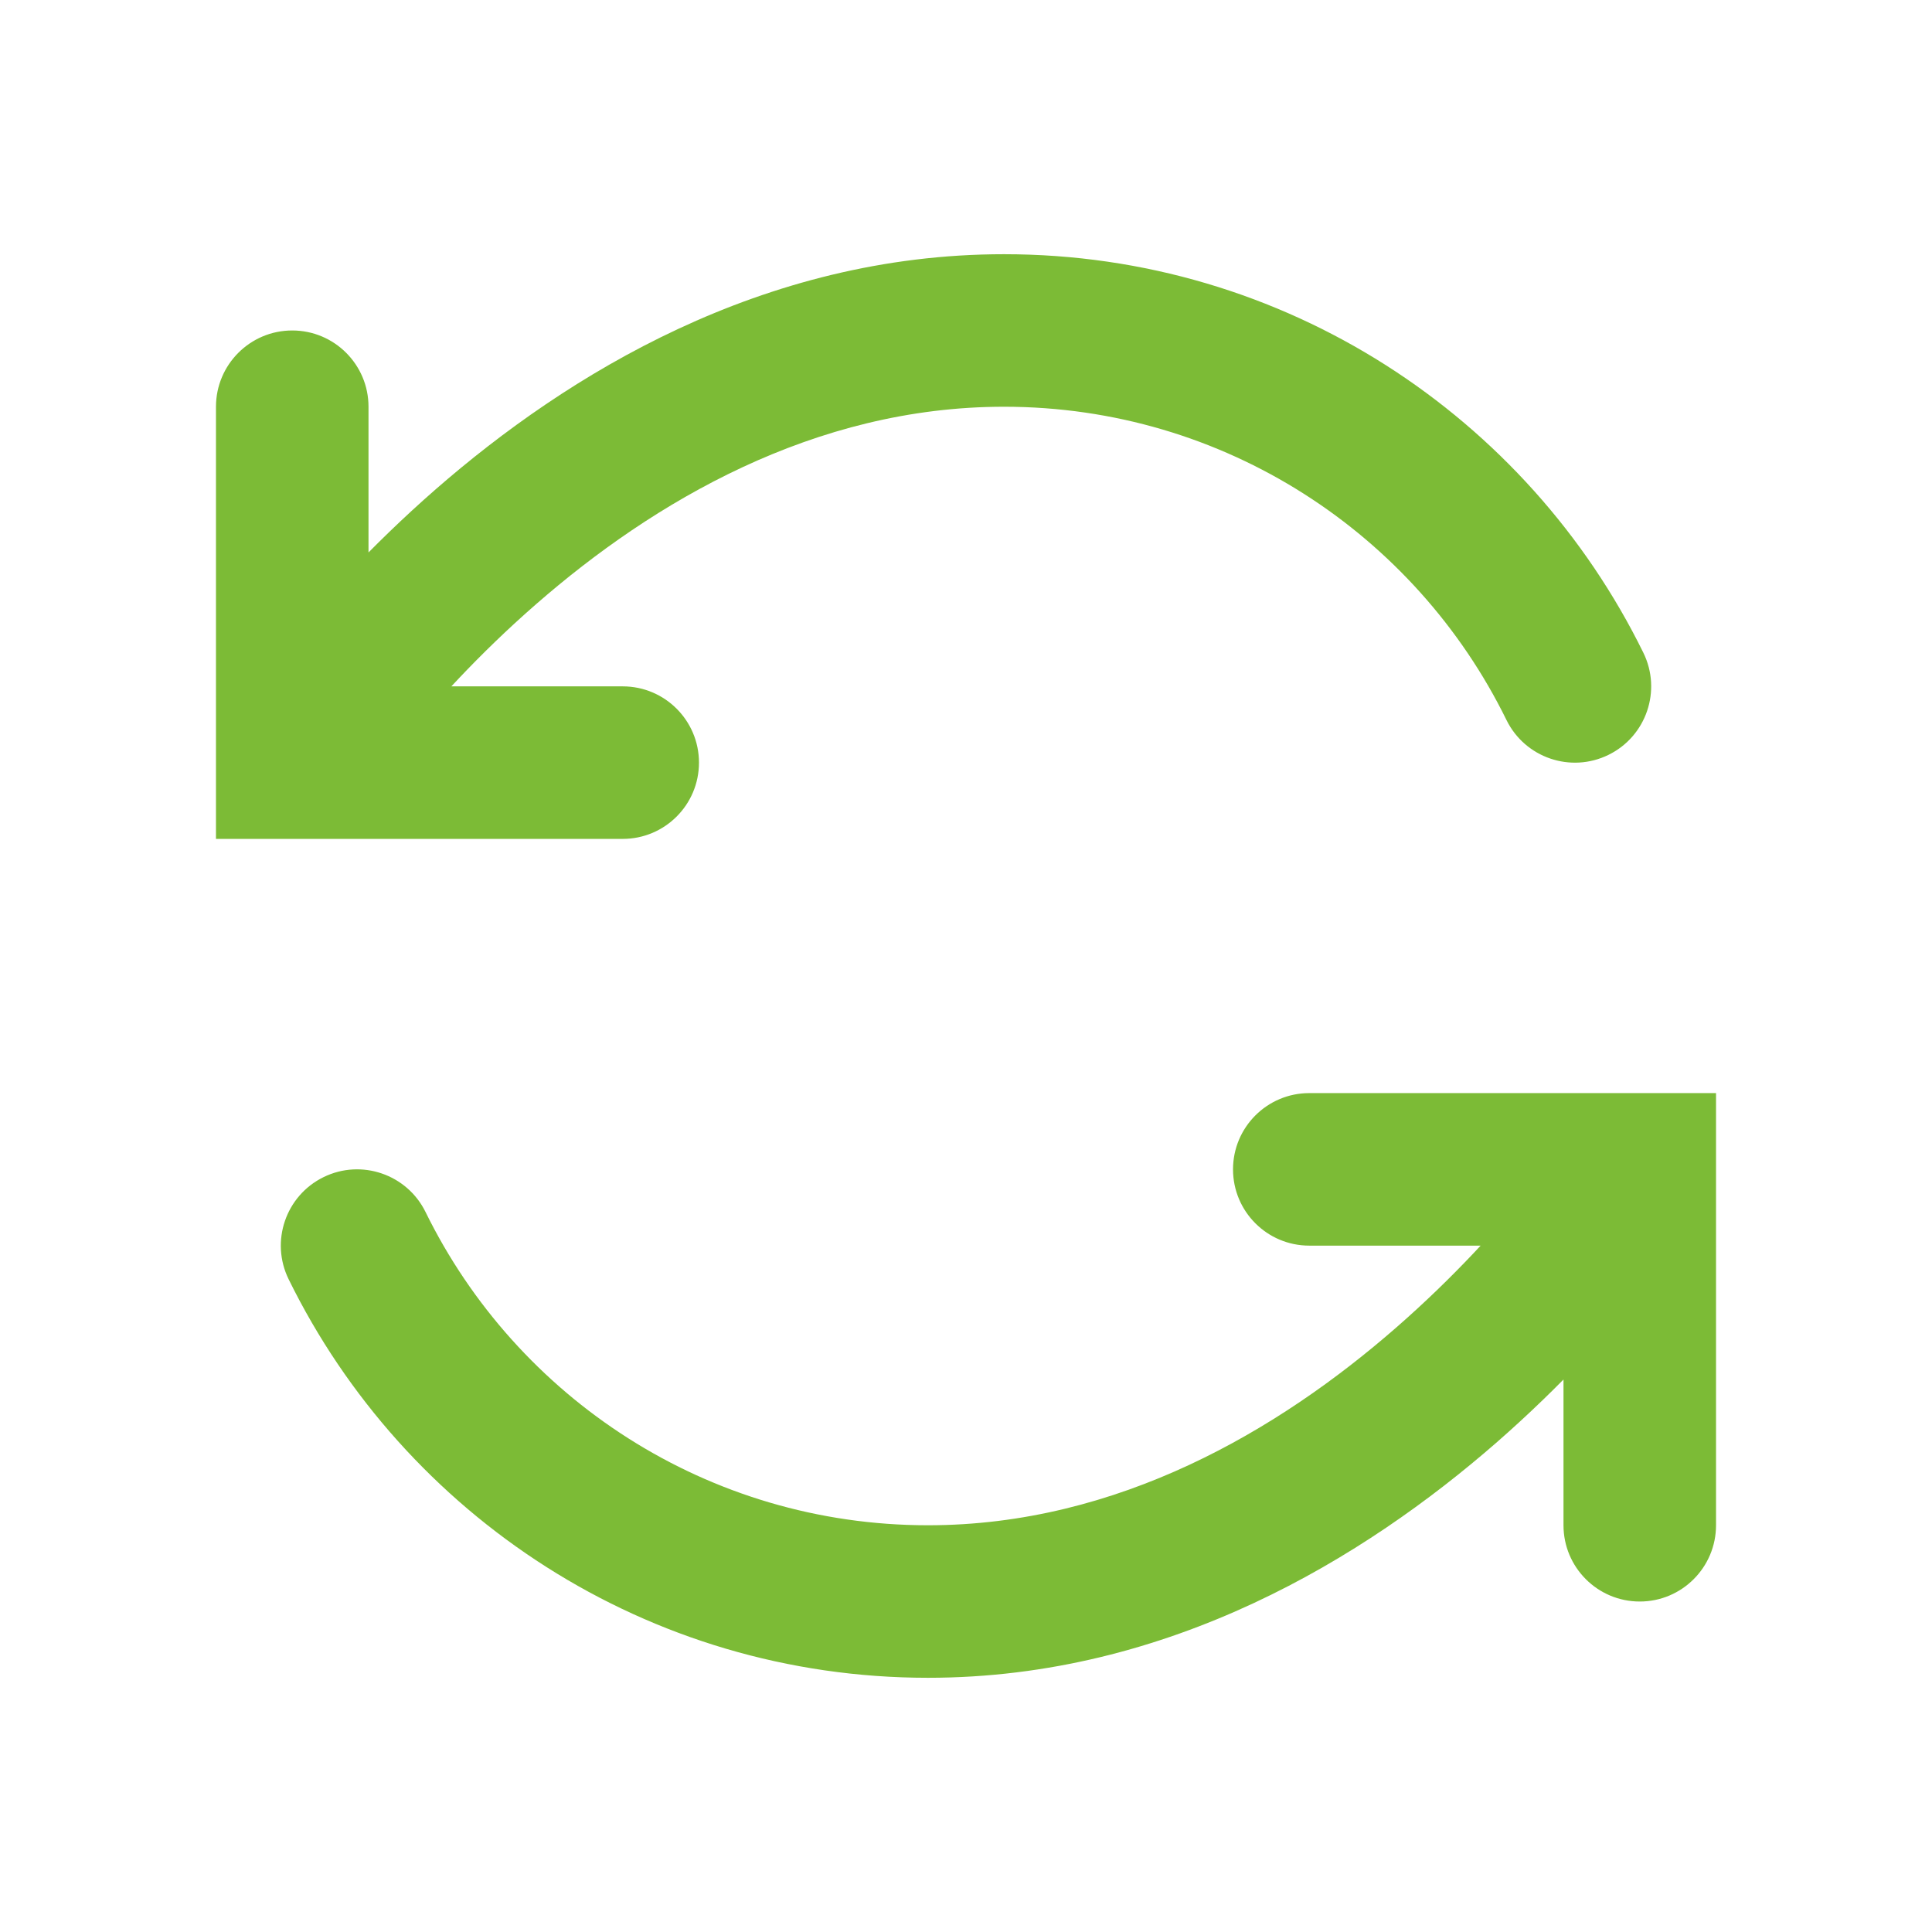 <?xml version="1.0" encoding="UTF-8"?>
<svg xmlns="http://www.w3.org/2000/svg" width="38" height="38" viewBox="0 0 38 38" fill="none">
  <path d="M18.252 31.5V30V31.5ZM8.37 23.839C8.005 23.096 7.106 22.788 6.363 23.153C5.619 23.518 5.312 24.417 5.677 25.161L8.37 23.839ZM32.252 23H33.752V21.5H32.252V23ZM25.752 21.5C24.923 21.5 24.252 22.172 24.252 23C24.252 23.828 24.923 24.5 25.752 24.5V21.5ZM30.752 30C30.752 30.828 31.423 31.5 32.252 31.5C33.08 31.5 33.752 30.828 33.752 30H30.752ZM18.252 30C13.915 30 10.162 27.491 8.37 23.839L5.677 25.161C7.954 29.801 12.728 33 18.252 33V30ZM18.252 33C23.012 33 26.851 30.624 29.425 28.381C30.722 27.249 31.734 26.121 32.423 25.275C32.768 24.851 33.034 24.495 33.217 24.241C33.308 24.113 33.379 24.012 33.428 23.939C33.453 23.903 33.472 23.874 33.486 23.853C33.492 23.843 33.498 23.834 33.502 23.828C33.504 23.825 33.506 23.822 33.508 23.82C33.508 23.819 33.509 23.818 33.51 23.817C33.51 23.817 33.51 23.816 33.51 23.816C33.511 23.815 33.511 23.815 32.252 23C30.992 22.185 30.992 22.185 30.993 22.184C30.993 22.184 30.993 22.184 30.993 22.184C30.993 22.183 30.993 22.183 30.993 22.183C30.994 22.183 30.993 22.183 30.993 22.184C30.992 22.186 30.989 22.19 30.985 22.195C30.978 22.207 30.965 22.226 30.948 22.252C30.912 22.304 30.856 22.385 30.78 22.49C30.629 22.701 30.399 23.009 30.096 23.381C29.488 24.129 28.593 25.126 27.453 26.119C25.152 28.126 21.991 30 18.252 30V33ZM32.252 21.5H25.752V24.5H32.252V21.5ZM30.752 23V30H33.752V23H30.752Z" fill="#7CBB36"></path>
  <path d="M19.748 6.5L19.748 8L19.748 6.5ZM29.63 14.161C29.995 14.905 30.894 15.212 31.637 14.847C32.381 14.482 32.688 13.583 32.323 12.839L29.63 14.161ZM5.748 15L4.248 15L4.248 16.5L5.748 16.5L5.748 15ZM12.248 16.5C13.077 16.5 13.748 15.828 13.748 15C13.748 14.172 13.077 13.5 12.248 13.5L12.248 16.5ZM7.248 8C7.248 7.172 6.577 6.5 5.748 6.5C4.92 6.5 4.248 7.172 4.248 8L7.248 8ZM19.748 8C24.085 8 27.838 10.509 29.63 14.161L32.323 12.839C30.046 8.199 25.272 5 19.748 5L19.748 8ZM19.748 5C14.988 5 11.149 7.376 8.575 9.619C7.278 10.751 6.266 11.879 5.577 12.725C5.232 13.149 4.966 13.505 4.783 13.759C4.692 13.887 4.621 13.989 4.572 14.061C4.548 14.097 4.528 14.126 4.514 14.147C4.507 14.157 4.502 14.165 4.498 14.172C4.496 14.175 4.494 14.178 4.492 14.18C4.492 14.181 4.491 14.182 4.49 14.183C4.49 14.183 4.49 14.184 4.49 14.184C4.489 14.185 4.489 14.185 5.748 15C7.008 15.815 7.008 15.815 7.007 15.816C7.007 15.816 7.007 15.816 7.007 15.816C7.007 15.816 7.007 15.817 7.007 15.817C7.006 15.817 7.007 15.817 7.007 15.816C7.008 15.814 7.011 15.81 7.015 15.805C7.022 15.793 7.035 15.774 7.052 15.748C7.088 15.696 7.144 15.615 7.22 15.51C7.371 15.299 7.601 14.991 7.904 14.619C8.512 13.871 9.407 12.874 10.547 11.881C12.848 9.874 16.009 8 19.748 8L19.748 5ZM5.748 16.5L12.248 16.5L12.248 13.5L5.748 13.5L5.748 16.5ZM7.248 15L7.248 8L4.248 8L4.248 15L7.248 15Z" fill="#7CBB36"></path>
</svg>
